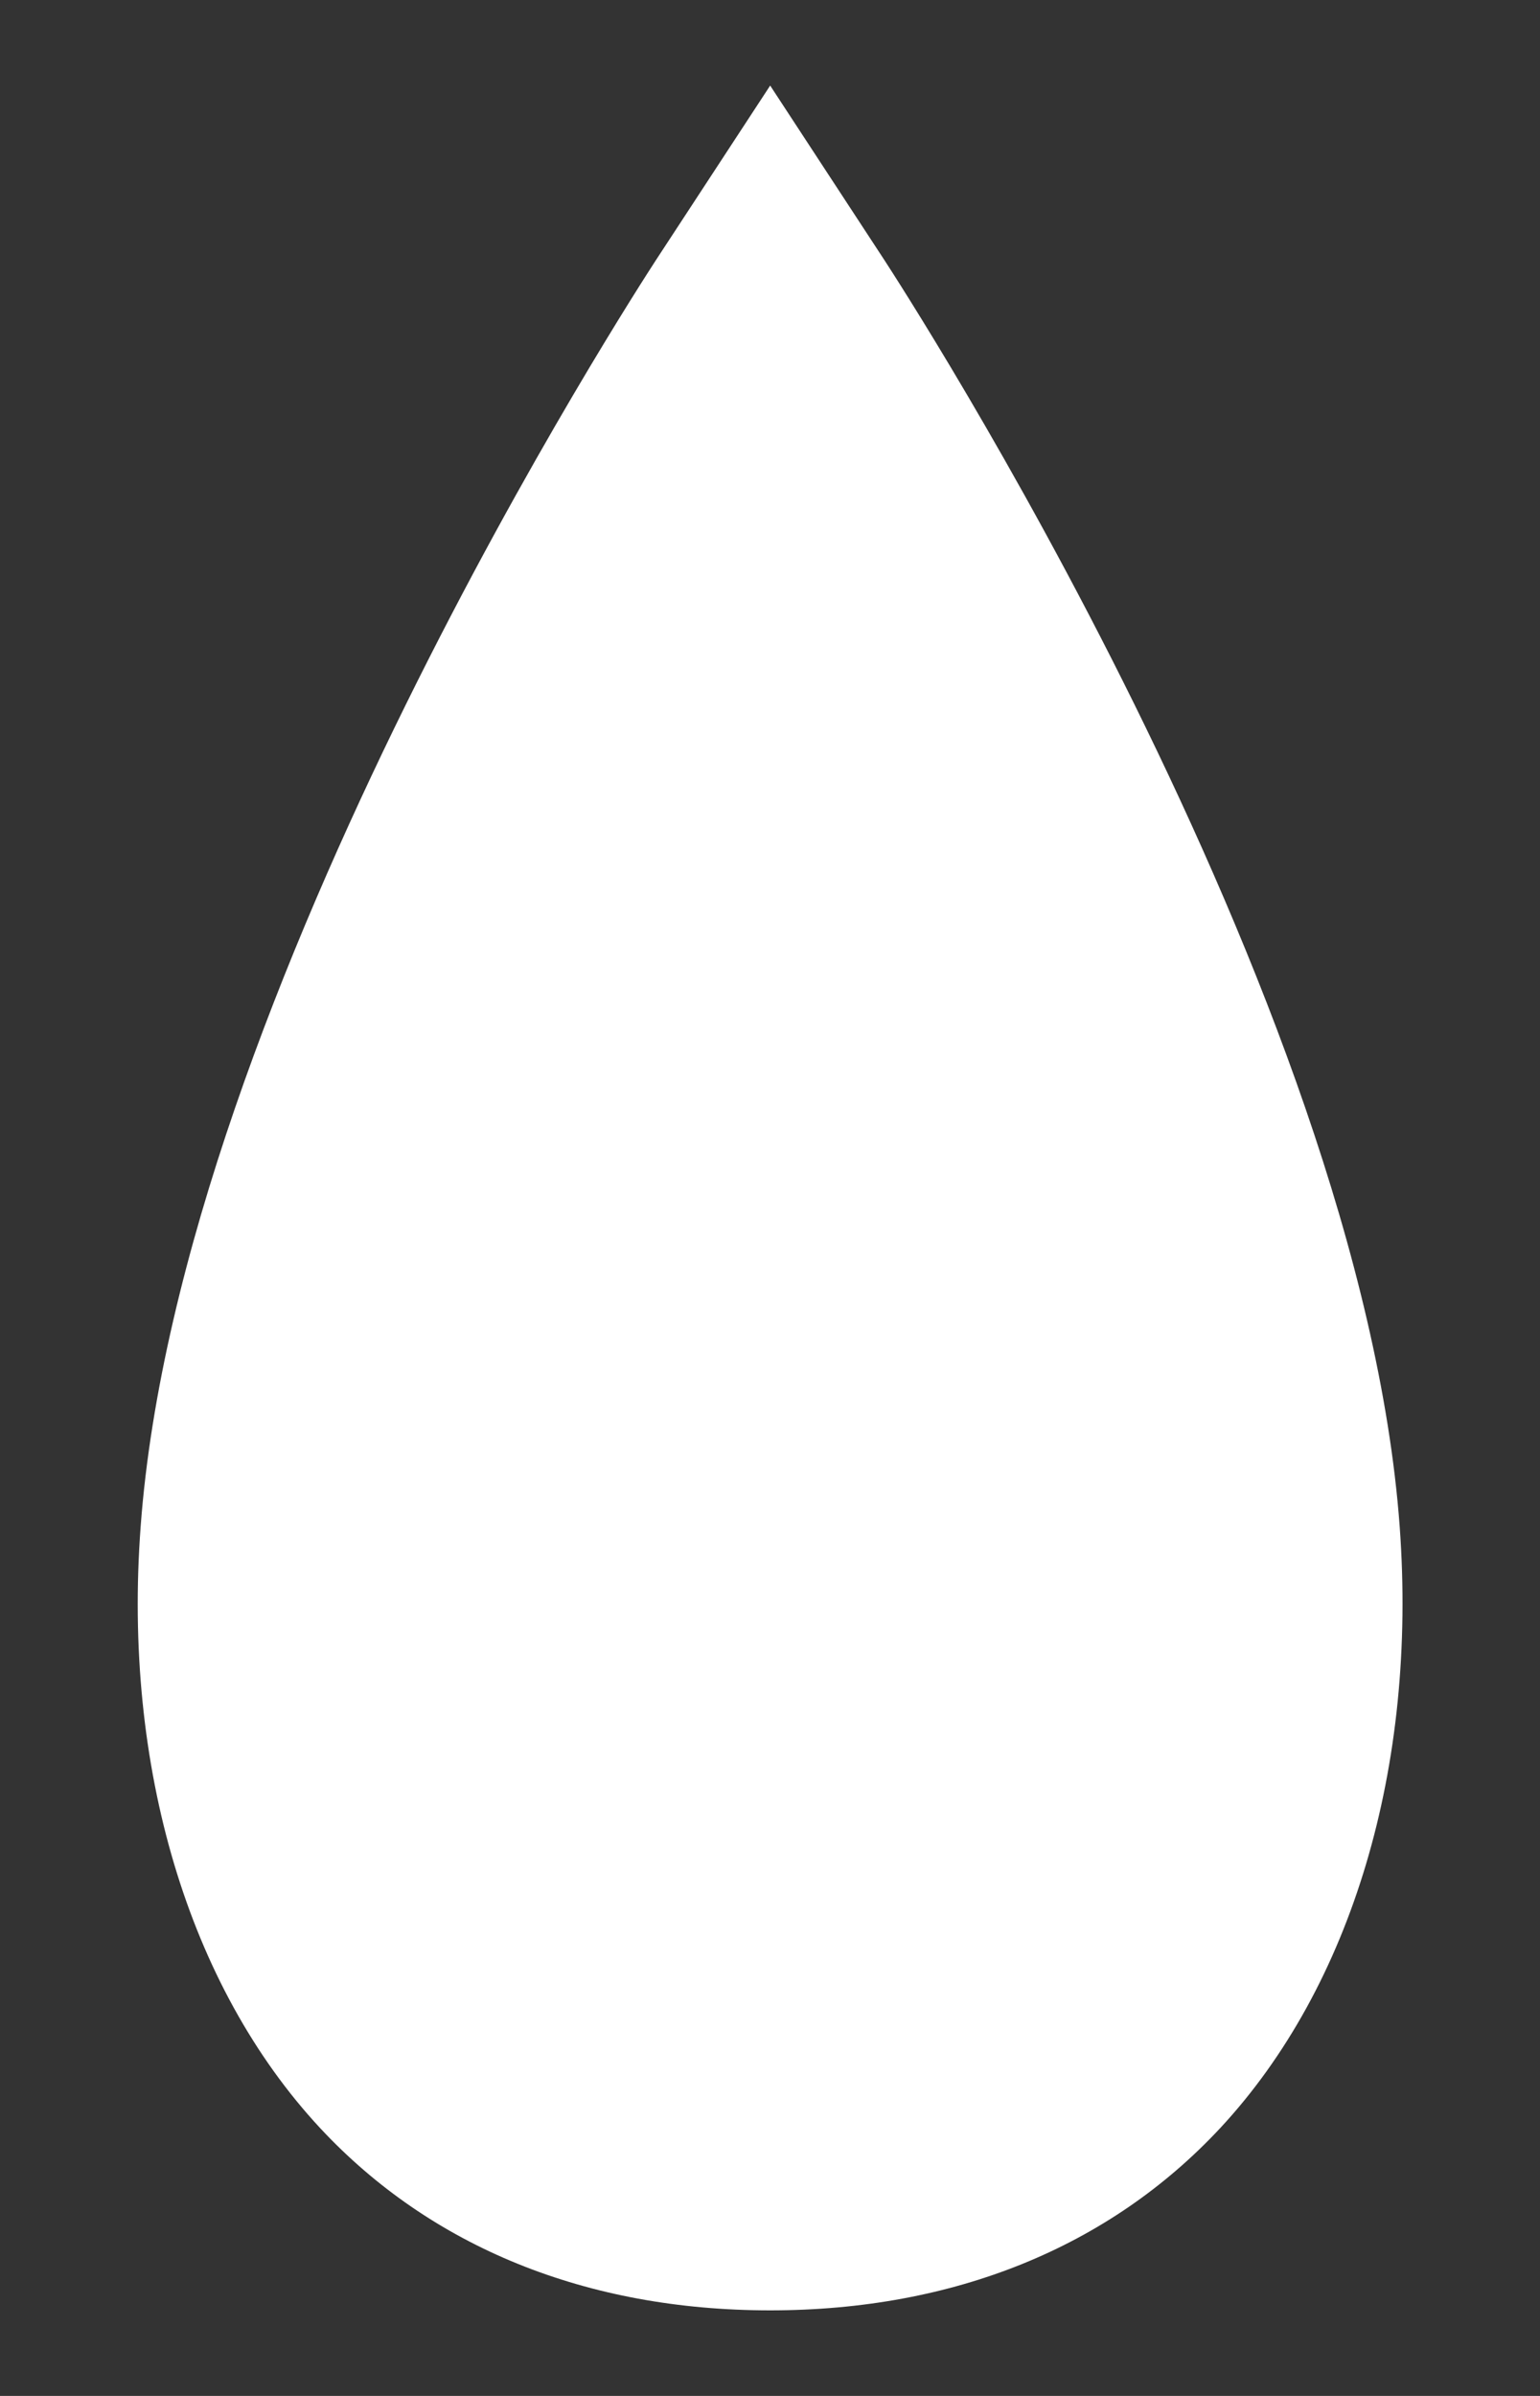 <svg width="9" height="14" viewBox="0 0 9 14" fill="none" xmlns="http://www.w3.org/2000/svg">
<rect x="0" y="0" width="9" height="14" fill="#333333" stroke="none"/>
<path d="M4.501 13.5C3.428 13.5 2.519 13.131 1.87 12.434C1.1 11.605 0.717 10.324 0.822 8.92C1.051 5.807 3.721 1.693 3.834 1.519L4.501 0.5L5.168 1.519C5.281 1.693 7.951 5.807 8.18 8.92C8.283 10.324 7.902 11.605 7.132 12.434C6.483 13.131 5.574 13.5 4.501 13.5Z" fill="white"/>
</svg>
